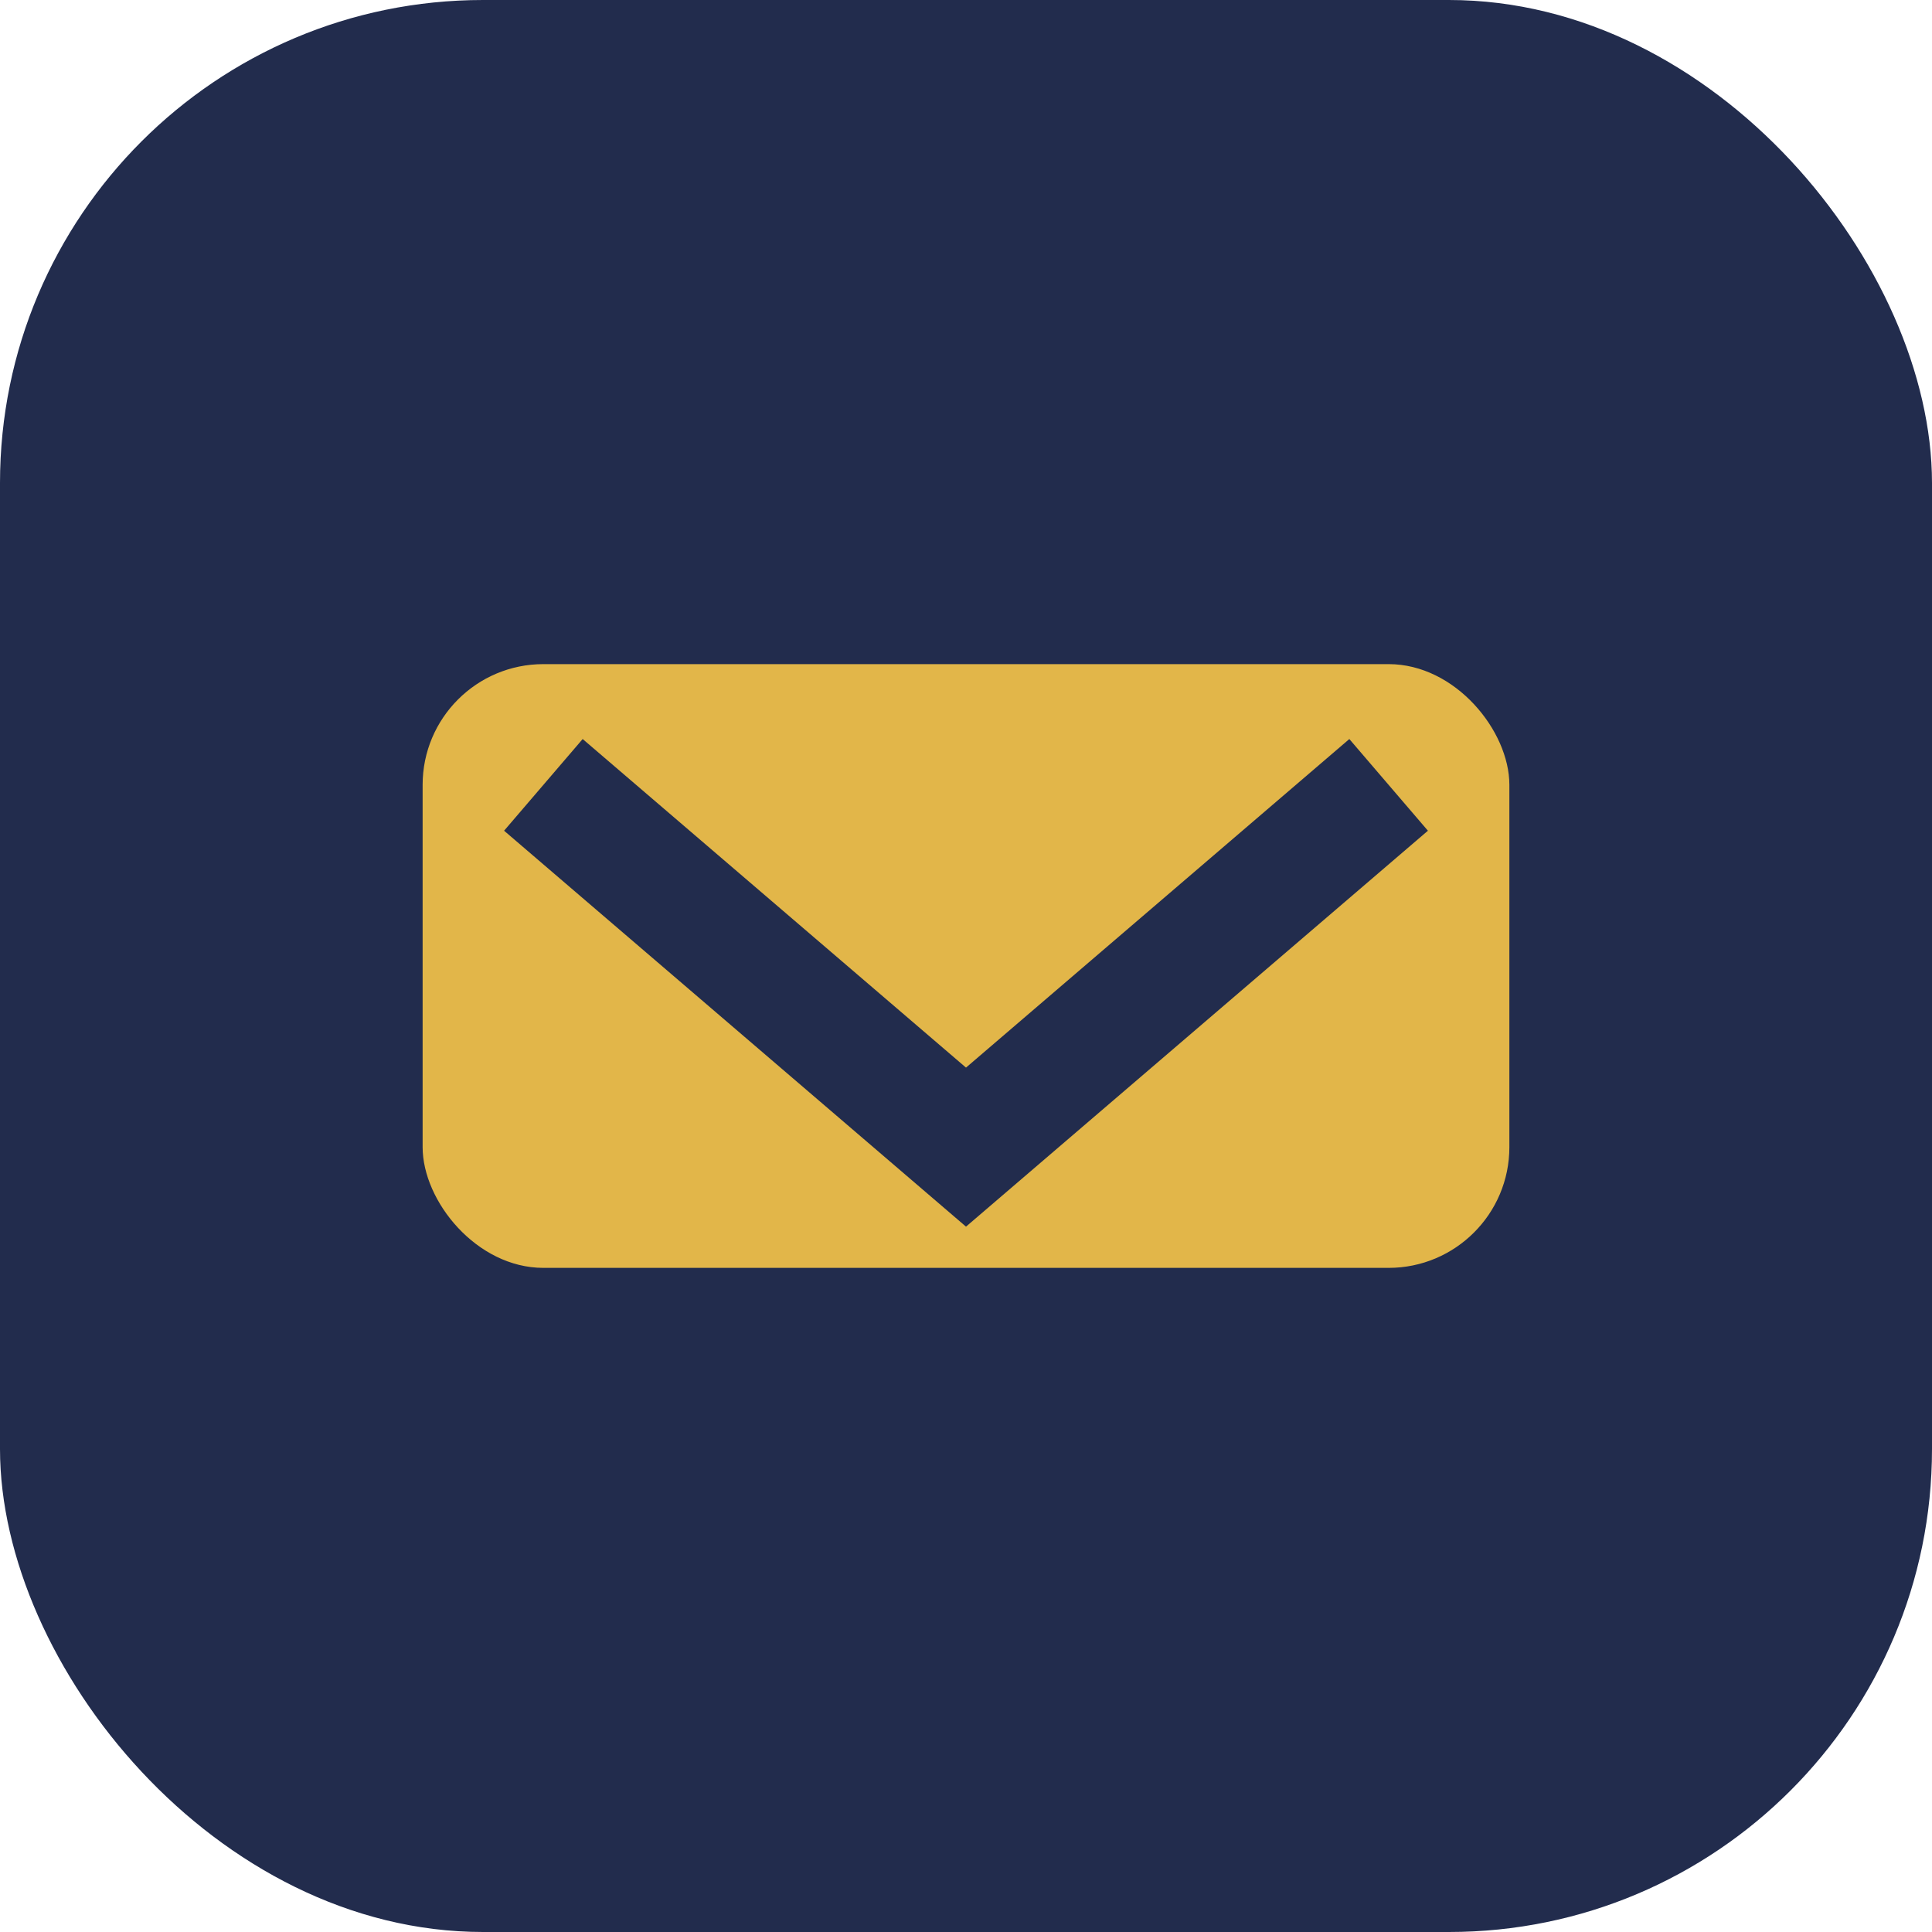 <?xml version="1.0" encoding="UTF-8"?>
<svg xmlns="http://www.w3.org/2000/svg" width="32" height="32" viewBox="0 0 32 32"><rect width="32" height="32" rx="8" fill="#222C4D"/><rect x="7" y="11" width="18" height="10" rx="2" fill="#E2B649"/><path d="M9 13l7 6 7-6" fill="none" stroke="#222C4D" stroke-width="2"/></svg>